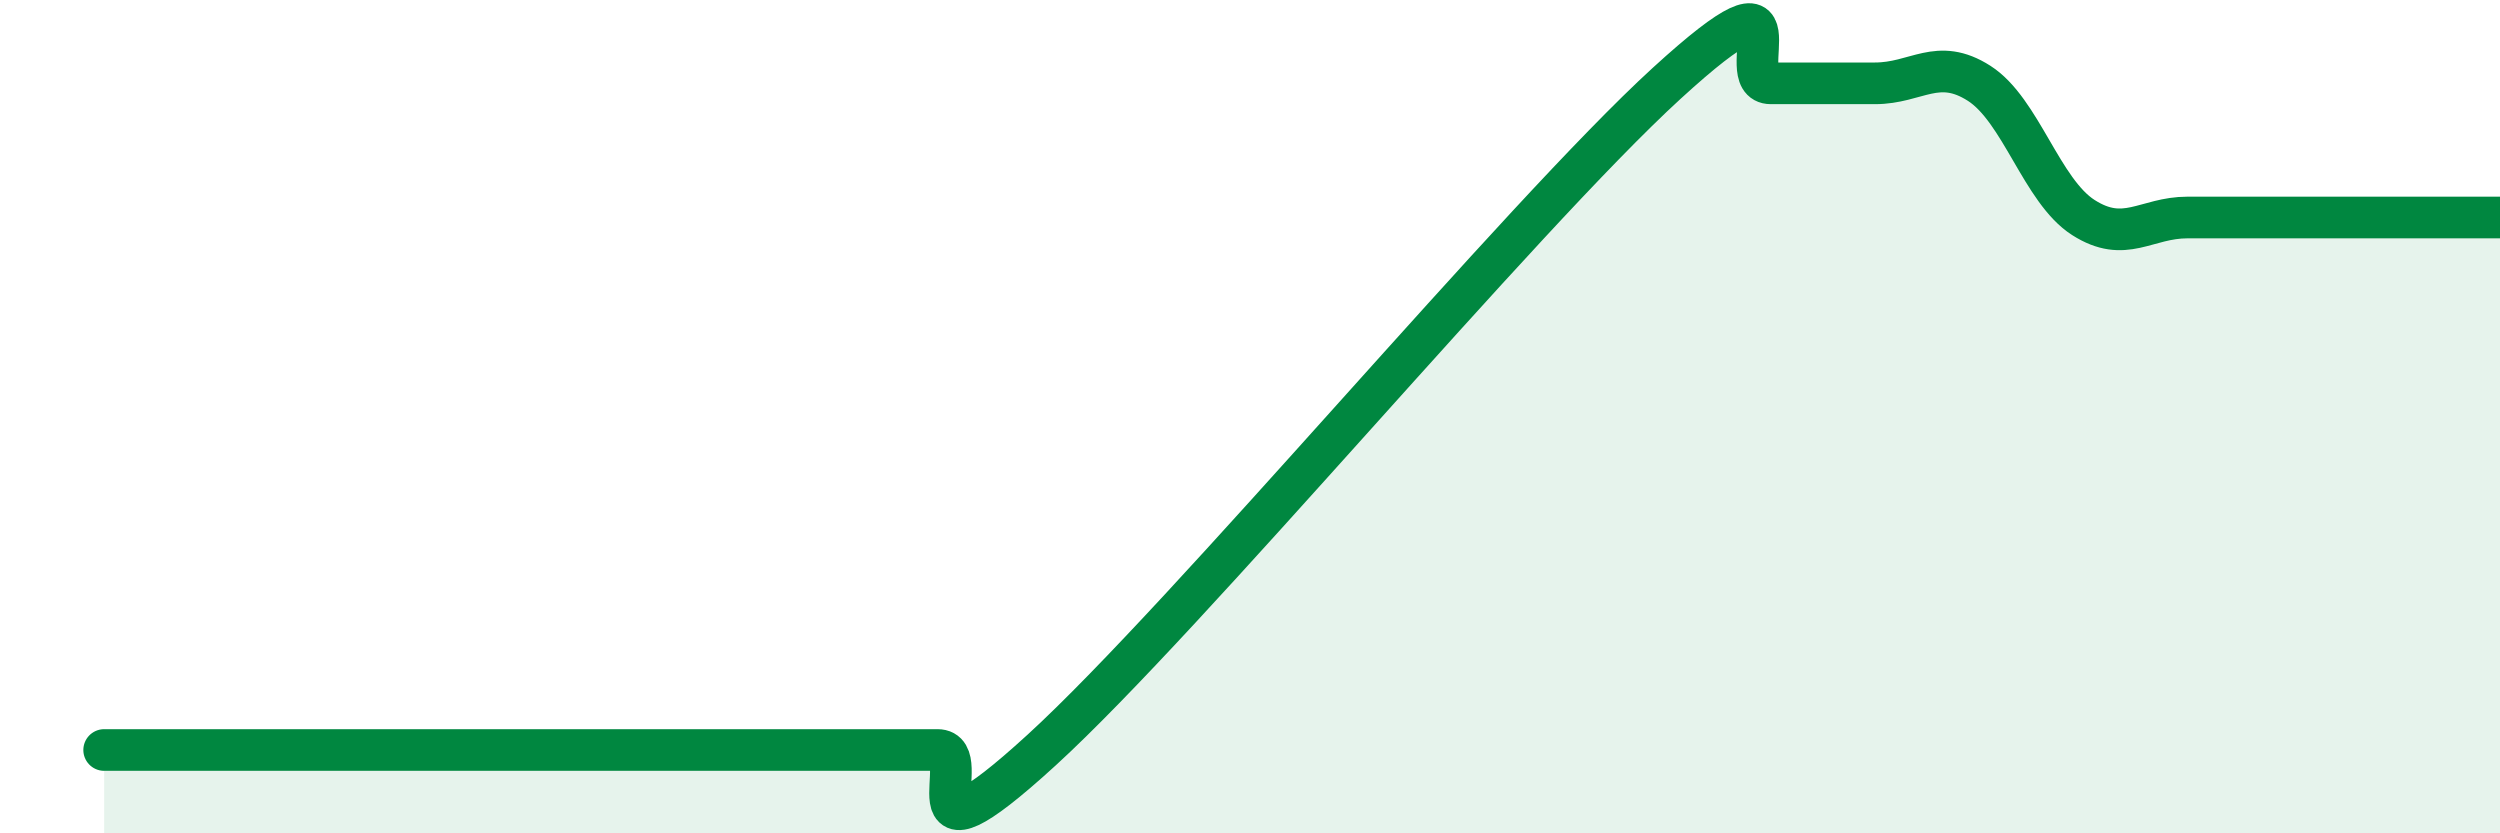 
    <svg width="60" height="20" viewBox="0 0 60 20" xmlns="http://www.w3.org/2000/svg">
      <path
        d="M 2.5,18 C 3,18 3,18 5,18 C 7,18 10.5,18 12.5,18 C 14.5,18 14,18 15,18 C 16,18 16.5,18 17.5,18 C 18.5,18 19,18 20,18 C 21,18 21.5,18 22.5,18 C 23.5,18 21.5,21.2 25,18 C 28.5,14.8 36.5,5.2 40,2 C 43.5,-1.2 41.5,2 42.5,2 C 43.5,2 44,2 45,2 C 46,2 46.5,1.36 47.5,2 C 48.5,2.64 49,4.58 50,5.22 C 51,5.86 51.5,5.22 52.5,5.22 C 53.5,5.22 53.5,5.22 55,5.22 C 56.5,5.22 59,5.22 60,5.22L60 20L2.5 20Z"
        fill="#008740"
        opacity="0.1"
        stroke-linecap="round"
        stroke-linejoin="round"
      />
      <path
        d="M 2.5,18 C 3,18 3,18 5,18 C 7,18 10.5,18 12.5,18 C 14.5,18 14,18 15,18 C 16,18 16.5,18 17.5,18 C 18.5,18 19,18 20,18 C 21,18 21.5,18 22.5,18 C 23.5,18 21.5,21.2 25,18 C 28.5,14.8 36.5,5.2 40,2 C 43.5,-1.2 41.5,2 42.5,2 C 43.5,2 44,2 45,2 C 46,2 46.5,1.36 47.5,2 C 48.5,2.64 49,4.58 50,5.22 C 51,5.86 51.5,5.22 52.5,5.22 C 53.5,5.22 53.5,5.22 55,5.22 C 56.5,5.22 59,5.22 60,5.22"
        stroke="#008740"
        stroke-width="1"
        fill="none"
        stroke-linecap="round"
        stroke-linejoin="round"
      />
    </svg>
  